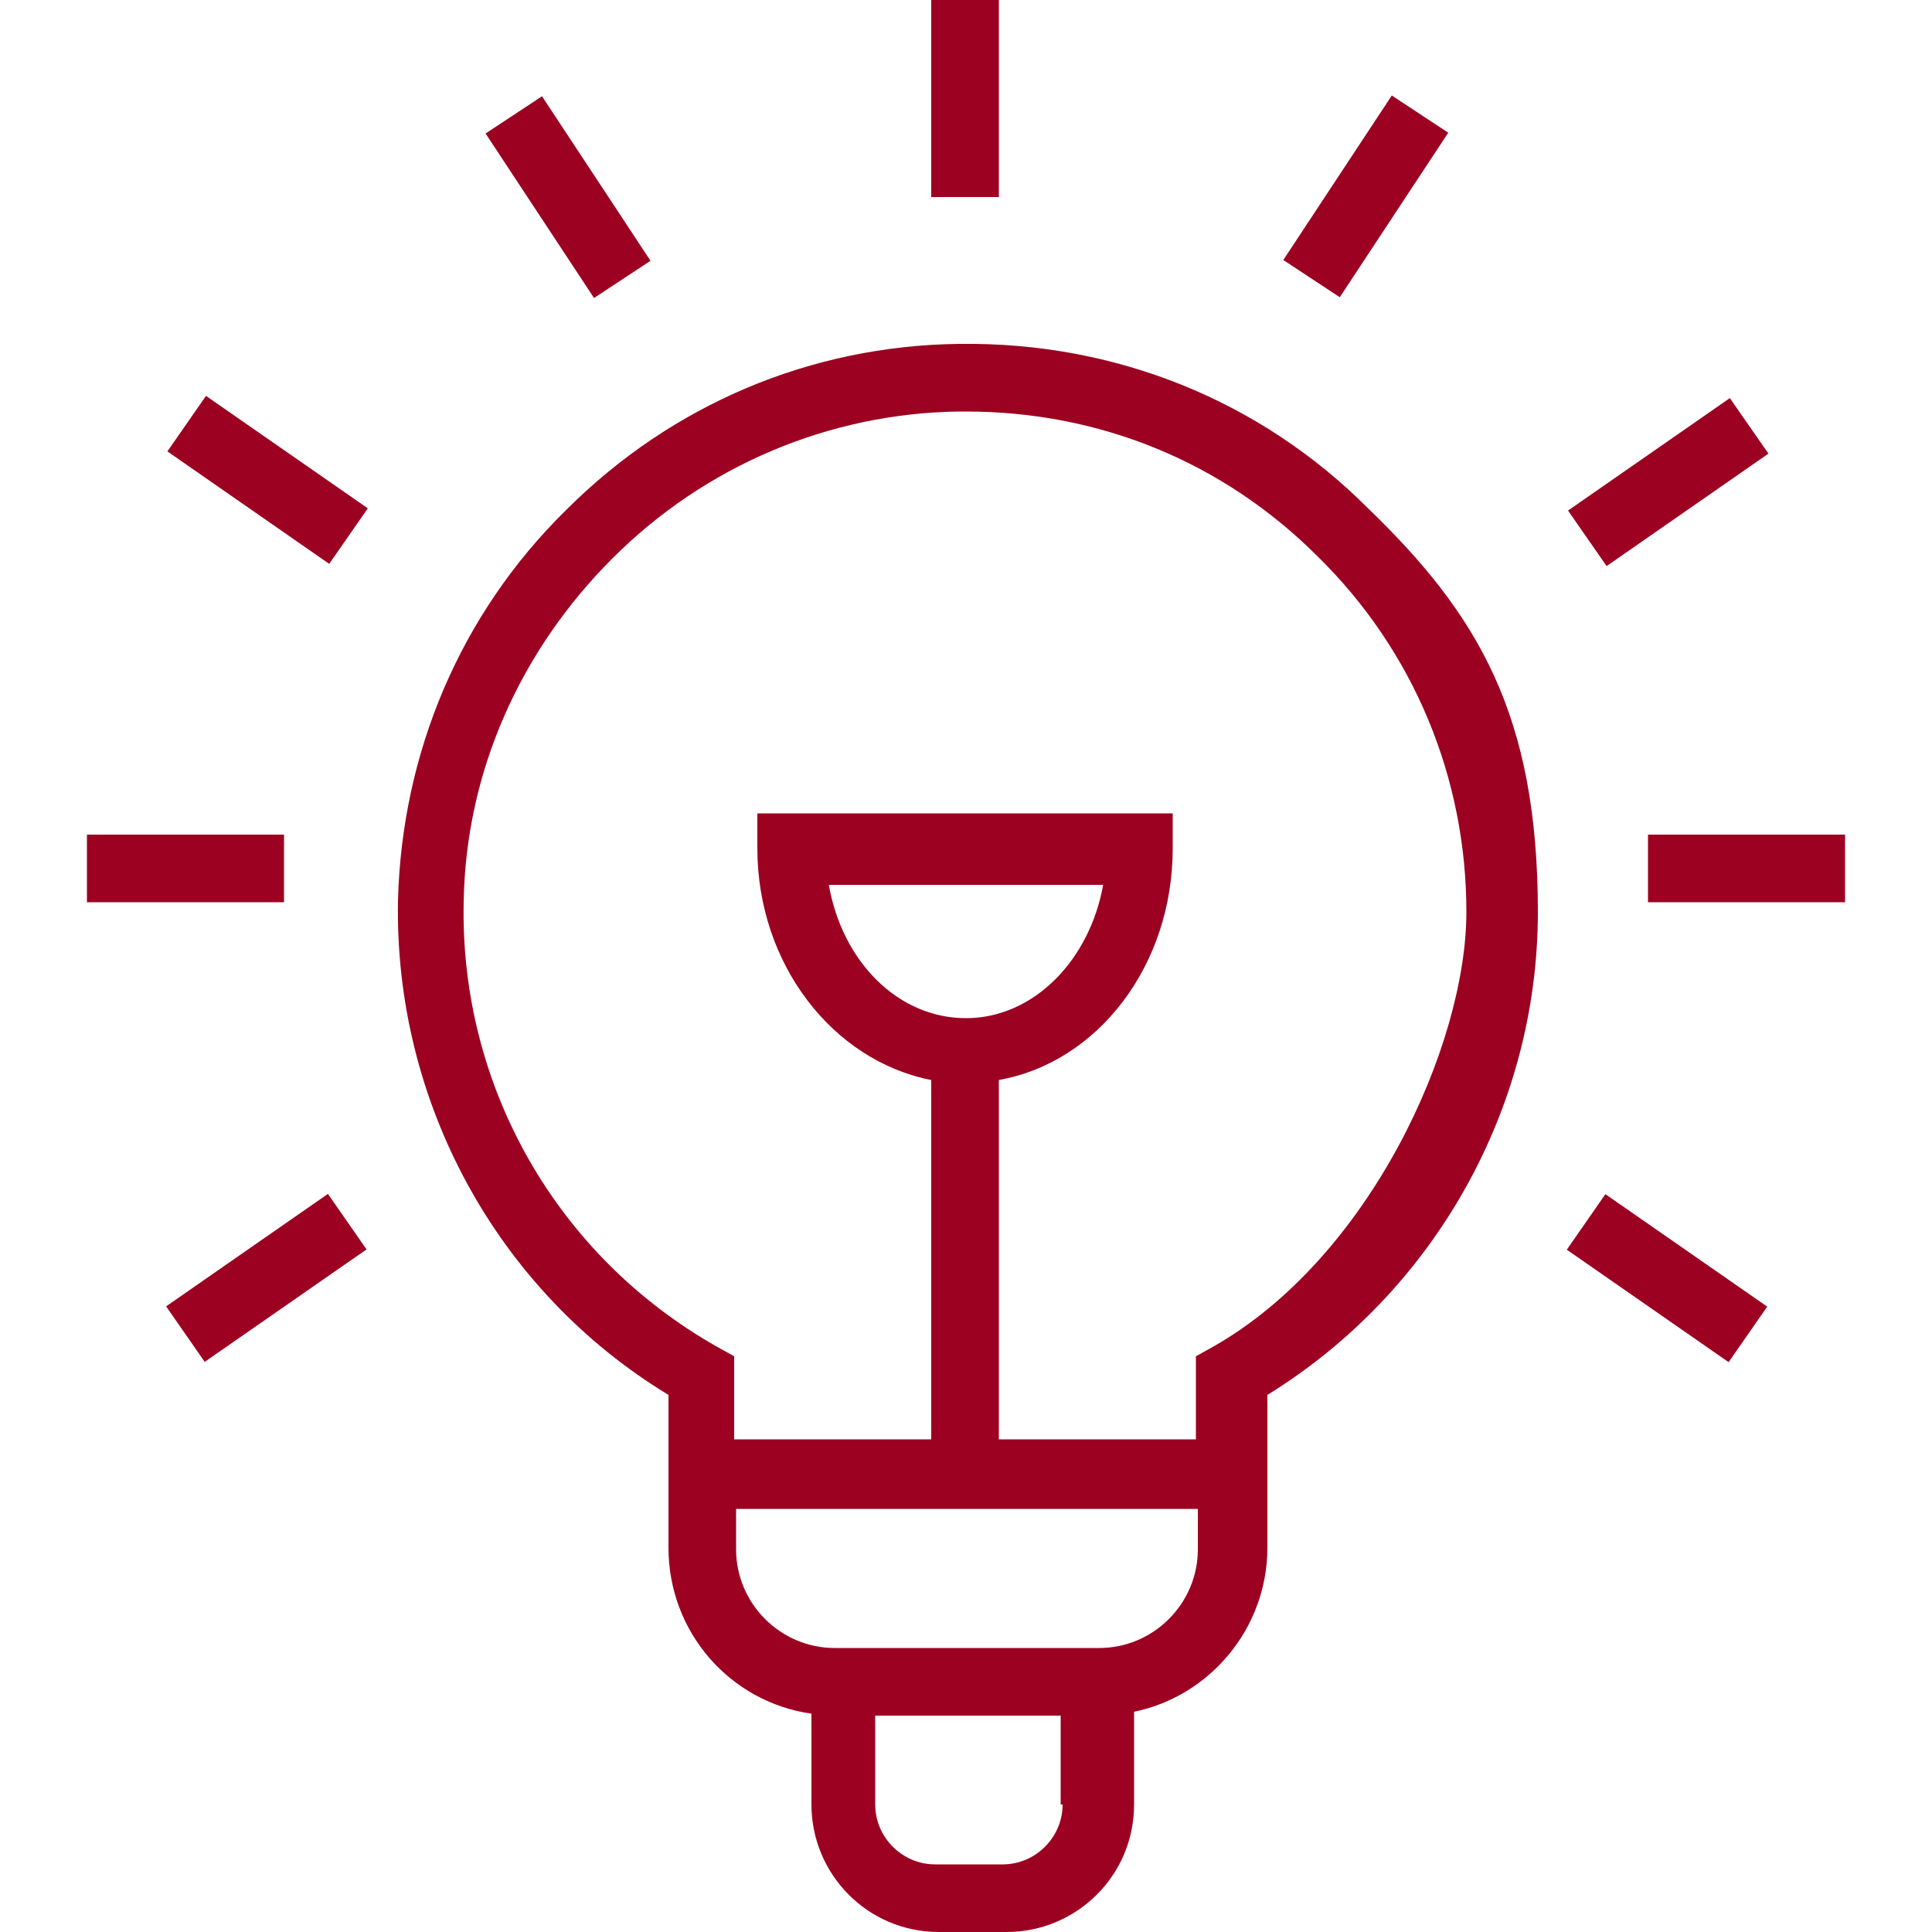 <?xml version="1.0" encoding="UTF-8"?>
<svg xmlns="http://www.w3.org/2000/svg" id="Ebene_1" version="1.1" viewBox="0 0 100 100">
  <defs>
    <style>
      .st0 {
        fill: #9c0121;
      }
    </style>
  </defs>
  <path class="st0" d="M49.6,17.8c-7.6.1-14.8,3.1-20.3,8.6-5.5,5.4-8.5,12.6-8.7,20.2-.2,10.4,5.1,20.2,14,25.6v7.9c0,4.4,3.2,8,7.4,8.6v4.7c0,3.6,2.9,6.6,6.6,6.6h3.5c3.6,0,6.6-2.9,6.6-6.6v-4.8c3.9-.8,6.9-4.3,6.9-8.5v-7.9c8.6-5.3,14-14.8,14-25s-3.1-15.4-8.8-20.9c-5.6-5.6-13.1-8.6-21.1-8.5h0ZM55,93.4c0,1.7-1.4,3.1-3.1,3.1h-3.5c-1.7,0-3.1-1.4-3.1-3.1v-4.6h9.6v4.6h0ZM56.8,85.3h-13.6c-2.8,0-5.1-2.3-5.1-5.1v-2.1h23.9v2.1c0,2.8-2.3,5.1-5.1,5.1h0ZM50,52.7c-3.5,0-6.4-2.9-7.1-6.9h14.2c-.7,3.9-3.6,6.9-7.1,6.9h0ZM62.8,69.7l-.9.5v4.3h-10.2v-18.6c5.1-.9,9-5.9,9-12v-1.8h-21.5v1.8c0,6,3.9,11,9,12v18.6h-10.2v-4.3l-.9-.5c-8.3-4.7-13.3-13.5-13.1-23,.1-6.7,2.9-13,7.7-17.8s11.2-7.5,17.9-7.6c.1,0,.2,0,.4,0,6.9,0,13.3,2.6,18.2,7.5,5,4.9,7.7,11.5,7.7,18.4s-5,17.9-13.1,22.5h0Z"></path>
  <rect class="st0" x="48.2" width="3.5" height="10.2"></rect>
  <rect class="st0" x="65.6" y="8.4" width="10.2" height="3.5" transform="translate(23.3 63.6) rotate(-56.6)"></rect>
  <rect class="st0" x="27.7" y="5.1" width="3.5" height="10.2" transform="translate(-.8 17.9) rotate(-33.4)"></rect>
  <rect class="st0" x="12.1" y="19.8" width="3.5" height="10.2" transform="translate(-14.5 22) rotate(-55.2)"></rect>
  <rect class="st0" x="81.2" y="23.1" width="10.2" height="3.5" transform="translate(1.3 53.8) rotate(-34.8)"></rect>
  <rect class="st0" x="84.5" y="61.1" width="3.5" height="10.2" transform="translate(-17.3 99.2) rotate(-55.2)"></rect>
  <rect class="st0" x="8.7" y="64.4" width="10.2" height="3.5" transform="translate(-35.3 19.7) rotate(-34.8)"></rect>
  <rect class="st0" x="85.3" y="43.2" width="10.2" height="3.5"></rect>
  <rect class="st0" x="4.5" y="43.2" width="10.2" height="3.5"></rect>
</svg>
